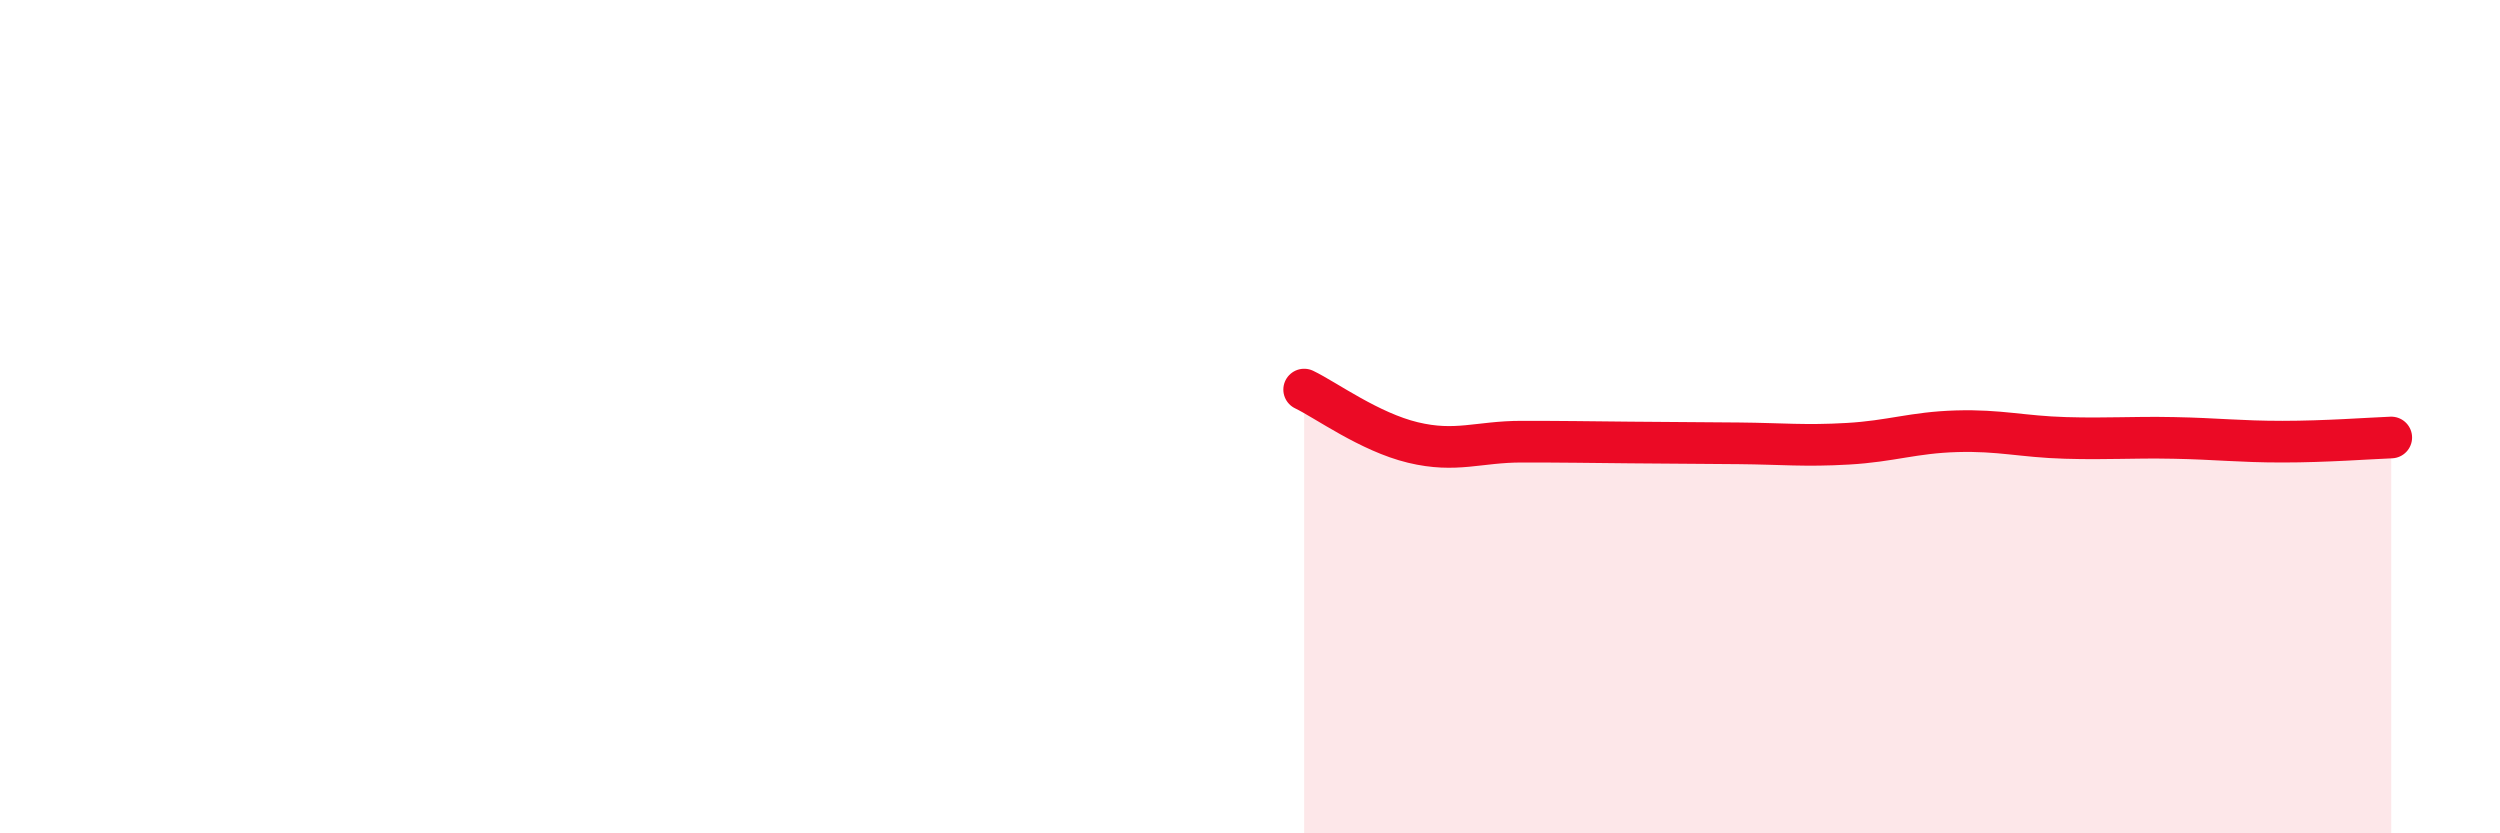 
    <svg width="60" height="20" viewBox="0 0 60 20" xmlns="http://www.w3.org/2000/svg">
      <path
        d="M 31.3,9.35 C 31.82,9.6 32.87,10.37 33.91,10.62 C 34.95,10.87 35.48,10.6 36.52,10.6 C 37.56,10.6 38.09,10.61 39.13,10.62 C 40.17,10.63 40.7,10.63 41.74,10.64 C 42.78,10.65 43.31,10.71 44.35,10.65 C 45.39,10.59 45.92,10.38 46.96,10.35 C 48,10.32 48.53,10.48 49.57,10.51 C 50.61,10.54 51.13,10.49 52.17,10.51 C 53.21,10.53 53.74,10.6 54.78,10.6 C 55.82,10.6 56.87,10.52 57.39,10.5L57.39 20L31.3 20Z"
        fill="#EB0A25"
        opacity="0.1"
        stroke-linecap="round"
        stroke-linejoin="round"
      />
      <path
        d="M 31.3,9.35 C 31.82,9.6 32.87,10.37 33.91,10.62 C 34.95,10.87 35.48,10.6 36.52,10.6 C 37.56,10.6 38.09,10.61 39.13,10.62 C 40.17,10.63 40.7,10.63 41.74,10.64 C 42.78,10.65 43.31,10.71 44.35,10.65 C 45.39,10.59 45.92,10.38 46.96,10.35 C 48,10.32 48.53,10.48 49.57,10.51 C 50.61,10.54 51.13,10.49 52.17,10.51 C 53.21,10.53 53.74,10.6 54.78,10.6 C 55.82,10.6 56.87,10.52 57.39,10.5"
        stroke="#EB0A25"
        stroke-width="1"
        fill="none"
        stroke-linecap="round"
        stroke-linejoin="round"
      />
    </svg>
  